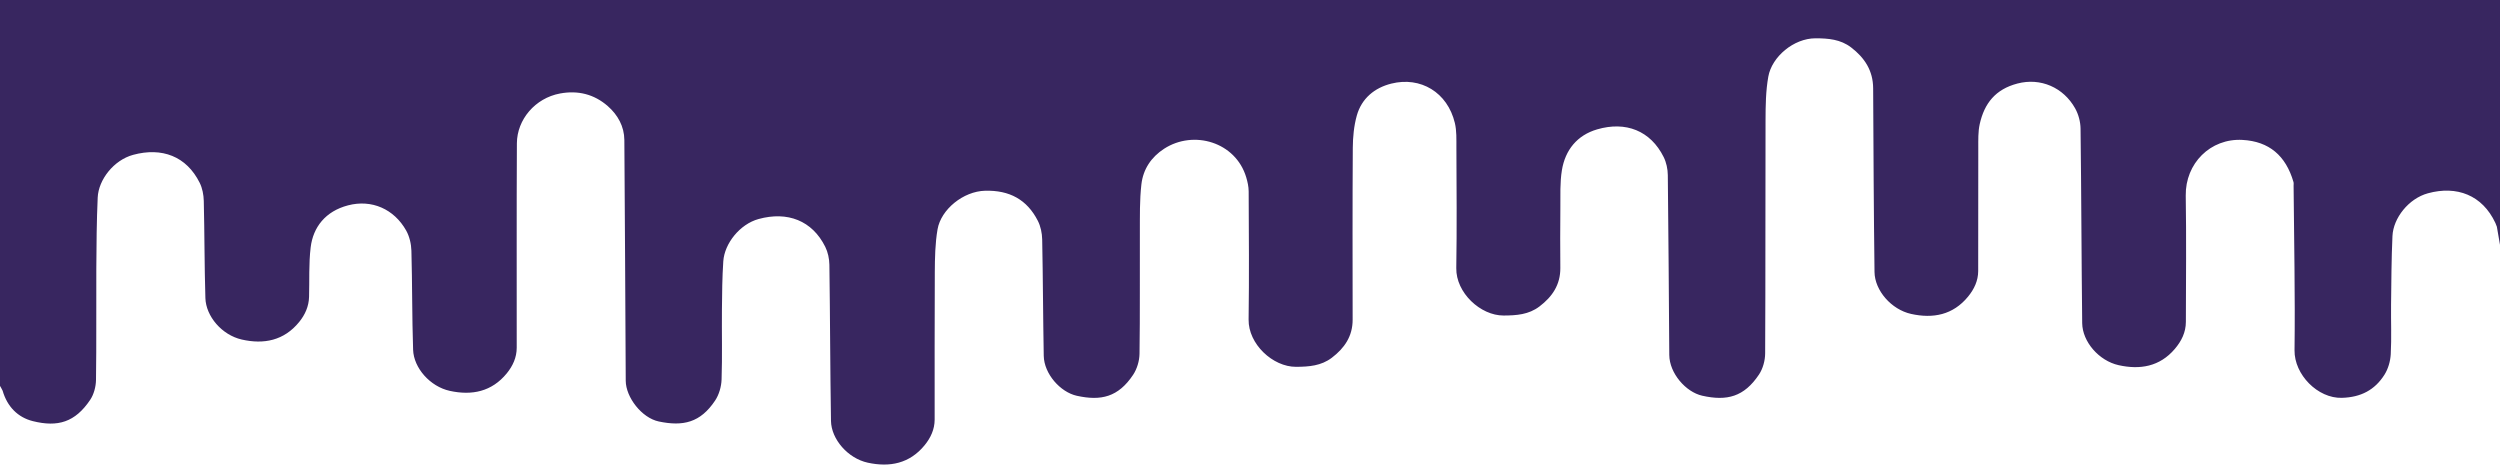 <svg width="1950" height="363" viewBox="0 0 1950 363" fill="none" xmlns="http://www.w3.org/2000/svg">
    <path d="M0 301C0 301 0 100.5 0 2.76941e-07C1 -7.6614e-07 0.587 5.76527e-07 1.087 1.4226e-05C650.087 1.4226e-05 1948.5 5.76527e-07 1948.5 5.76527e-07H1950V191L1947.56 176.872C1947.56 176.872 1946.81 174.795 1946.41 173.932C1936.22 152.105 1916.25 144.618 1893.79 150.757C1878.66 154.893 1866.77 170.098 1866.12 184.087C1865.3 201.989 1865.25 219.931 1865.03 237.858C1864.88 250.688 1865.48 263.548 1864.78 276.343C1864.48 281.762 1862.77 287.705 1859.89 292.266C1852.34 304.208 1841.46 309.89 1826.67 310.314C1807.86 310.854 1789.48 292.195 1789.73 273.172C1790.29 230.426 1789.34 187.66 1789 144.903C1789 143.905 1789.17 142.846 1788.9 141.919C1782.9 121.369 1769.92 110.304 1749.2 109.137C1724.02 107.72 1704.49 127.584 1704.88 152.584C1705.4 185.407 1705.05 218.245 1704.98 251.076C1704.96 259.211 1701.54 266.09 1696.33 272.189C1684.52 286.039 1669.13 288.527 1652.54 284.836C1637.15 281.409 1624.27 266.536 1624.11 252.029C1623.53 201.441 1623.47 150.848 1622.83 100.261C1622.77 94.964 1621.19 89.139 1618.61 84.518C1609.48 68.206 1591.66 60.419 1573.61 65.147C1556.38 69.662 1547.8 80.672 1544.2 96.721C1542.84 102.752 1543.08 109.202 1543.06 115.462C1542.96 147.46 1543.06 179.458 1542.99 211.457C1542.97 219.053 1539.79 225.617 1535.09 231.36C1523.33 245.711 1507.74 248.644 1490.67 244.864C1475.24 241.449 1462.3 226.568 1462.12 212.148C1461.52 164.394 1461.29 116.636 1461.06 68.878C1460.99 55.071 1454.38 45.025 1443.86 36.979C1435.58 30.65 1426.04 29.882 1416.01 29.883C1399.18 29.884 1382.07 44.202 1379.29 59.726C1377.3 70.826 1377.15 82.35 1377.12 93.687C1376.92 154.35 1377.15 215.014 1376.82 275.676C1376.79 281.216 1375.07 287.563 1372.02 292.125C1360.42 309.495 1347.08 313.013 1327.7 308.647C1314.91 305.763 1302.15 291.153 1302.04 276.853C1301.67 230.096 1301.45 183.337 1300.89 136.583C1300.84 131.866 1299.77 126.737 1297.68 122.54C1287.44 101.932 1268.11 94.371 1245.75 100.913C1230.17 105.47 1220.88 116.975 1218.28 132.745C1216.68 142.462 1217.18 152.556 1217.08 162.484C1216.91 177.982 1216.94 193.483 1217.06 208.981C1217.16 222.084 1210.78 231.475 1200.73 239.078C1192.37 245.409 1182.86 246.062 1172.86 246.109C1154.73 246.194 1135.58 228.278 1135.9 209.123C1136.42 177.8 1136.1 146.462 1135.99 115.13C1135.96 108.706 1136.26 102.057 1134.78 95.902C1129.05 72.048 1108.1 59.496 1085.24 65.208C1072.14 68.479 1062.03 76.772 1058.29 90.198C1056.04 98.263 1055.23 106.952 1055.18 115.369C1054.89 160.032 1055.01 204.697 1055.06 249.361C1055.08 262.283 1048.68 271.55 1038.84 279.037C1030.54 285.357 1021 286.065 1010.98 286.122C992.752 286.224 973.633 268.286 973.909 249.243C974.391 215.918 974.103 182.582 973.958 149.251C973.942 145.592 973.108 141.832 972.051 138.299C963.804 110.739 931.036 101.158 908.081 115.973C897.873 122.561 891.634 132.079 890.29 143.763C888.875 156.064 889.147 168.585 889.093 181.012C888.955 212.676 889.285 244.345 888.821 276.003C888.74 281.526 886.87 287.784 883.82 292.365C872.268 309.713 858.798 312.893 839.885 308.702C827.066 305.86 814.378 291.635 814.119 277.522C813.564 247.268 813.525 217.004 812.907 186.752C812.808 181.874 811.722 176.569 809.526 172.259C801.051 155.627 787.355 148.288 768.402 148.773C751.313 149.21 733.964 163.379 731.293 178.85C729.402 189.808 729.216 201.144 729.146 212.317C728.907 250.647 729.088 288.979 729.025 327.31C729.013 334.898 725.912 341.512 721.224 347.253C709.513 361.595 693.974 364.626 676.844 360.89C661.367 357.515 648.394 342.615 648.167 328.294C647.522 287.708 647.493 247.113 646.921 206.525C646.854 201.808 645.772 196.688 643.684 192.489C633.507 172.02 614.252 164.651 591.698 170.831C577.07 174.839 565.101 189.928 564.17 203.771C563.326 216.329 563.218 228.947 563.104 241.542C562.939 259.706 563.447 277.886 562.83 296.031C562.642 301.577 560.864 307.805 557.814 312.389C546.278 329.724 532.793 332.727 513.855 328.754C500.567 325.967 488.146 309.88 488.074 296.992C487.721 234.402 487.472 171.812 486.994 109.223C486.913 98.558 481.83 89.552 474.068 82.762C463.506 73.523 450.941 70.309 436.824 72.925C417.363 76.532 403.272 93.298 403.171 111.763C402.881 164.925 403.096 218.09 403.038 271.254C403.03 278.83 399.969 285.473 395.278 291.214C383.575 305.535 368.064 308.634 350.913 304.896C335.466 301.53 322.703 287.005 322.225 272.847C321.355 247.107 321.62 221.33 320.897 195.582C320.747 190.256 319.394 184.408 316.807 179.805C307.438 163.136 290.024 155.321 271.489 160.167C253.829 164.785 244.231 177.2 242.324 192.895C240.772 205.673 241.437 218.717 241.065 231.642C240.852 239.05 237.924 245.524 233.365 251.136C221.553 265.678 205.783 268.773 188.545 264.83C173.097 261.296 160.636 246.787 160.201 232.46C159.434 207.215 159.563 181.943 158.946 156.692C158.83 151.96 157.867 146.83 155.784 142.634C145.43 121.784 126.217 114.712 103.858 120.771C88.744 124.866 76.825 140.135 76.203 154.104C75.384 172.508 75.23 190.948 75.126 209.375C74.964 238.373 75.308 267.375 74.878 296.367C74.8 301.618 73.212 307.619 70.314 311.922C58.586 329.335 45.131 333.359 25.612 328.485C13.951 325.574 5.638 317.21 2.049 304.743C1.399 303.247 0 301 0 301Z"
          fill="#382660"/>
</svg>
